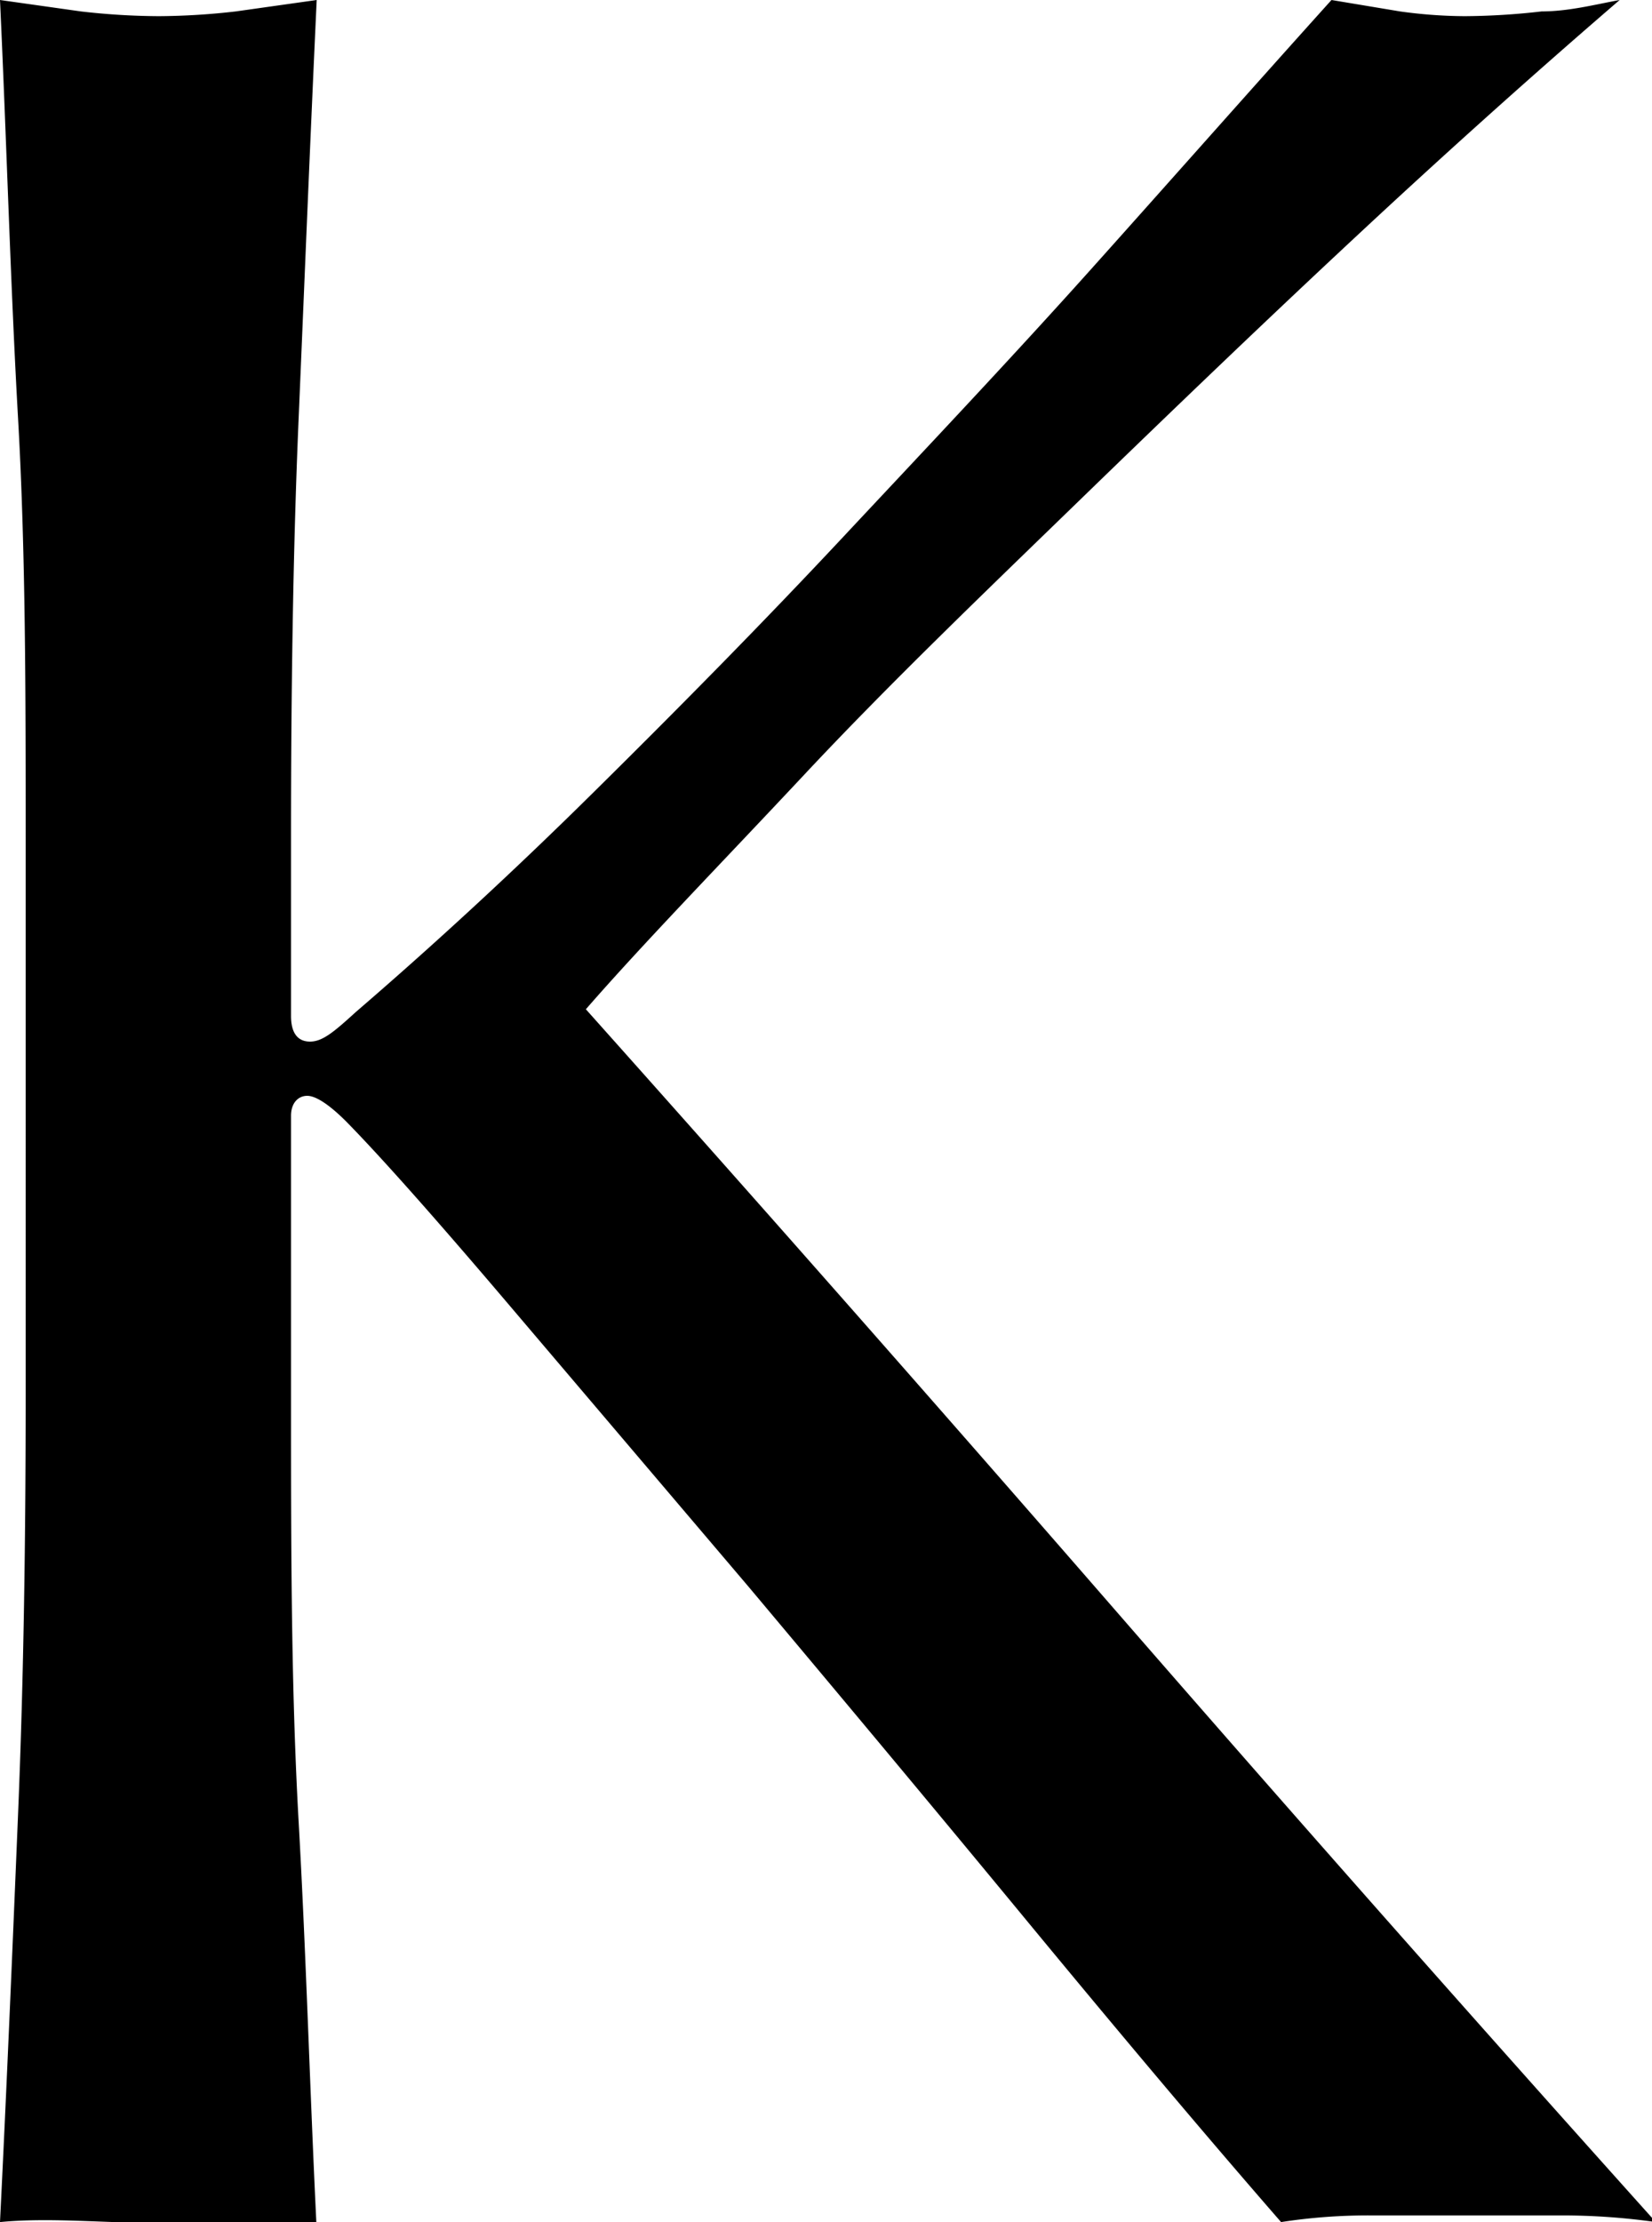 <svg xmlns="http://www.w3.org/2000/svg" viewBox="0 0 17.37 23.36"><g id="レイヤー_2" data-name="レイヤー 2"><g id="_2" data-name="2"><g id="_2_BOA_COLLAR_JACKET" data-name="2_BOA COLLAR JACKET"><path d="M0,23.36c.07-1.41.13-2.84.19-4.29s.08-2.92.08-4.42V8.81c0-1.5,0-3-.08-4.41S.07,1.5,0,0L.85.12a7.37,7.37,0,0,0,.82.05A7.34,7.34,0,0,0,2.48.12L3.33,0c-.07,1.5-.13,3-.19,4.4s-.08,2.91-.08,4.41v1.87c0,.18.07.27.2.27s.25-.1.48-.31c.79-.68,1.63-1.45,2.5-2.31S8,6.57,8.87,5.64s1.76-1.87,2.62-2.83S13.18.91,14,0l.72.12a5.06,5.06,0,0,0,.68.05,7.34,7.34,0,0,0,.81-.05c.28,0,.55-.07.82-.12-.79.68-1.69,1.48-2.69,2.41s-2,1.89-3,2.86-2,1.93-2.88,2.87-1.69,1.77-2.3,2.47q2.76,3.09,5.56,6.31t5.69,6.44a7,7,0,0,0-1-.07h-2a6,6,0,0,0-.94.07c-.81-.93-1.71-2-2.7-3.2S8.81,17.8,7.87,16.68l-2.55-3q-1.14-1.34-1.68-1.89c-.18-.18-.32-.27-.41-.27s-.17.07-.17.21v3c0,1.5,0,3,.08,4.42s.12,2.88.19,4.29c-.52-.05-1.08-.07-1.66-.07S.52,23.31,0,23.36Z"/></g></g></g></svg>